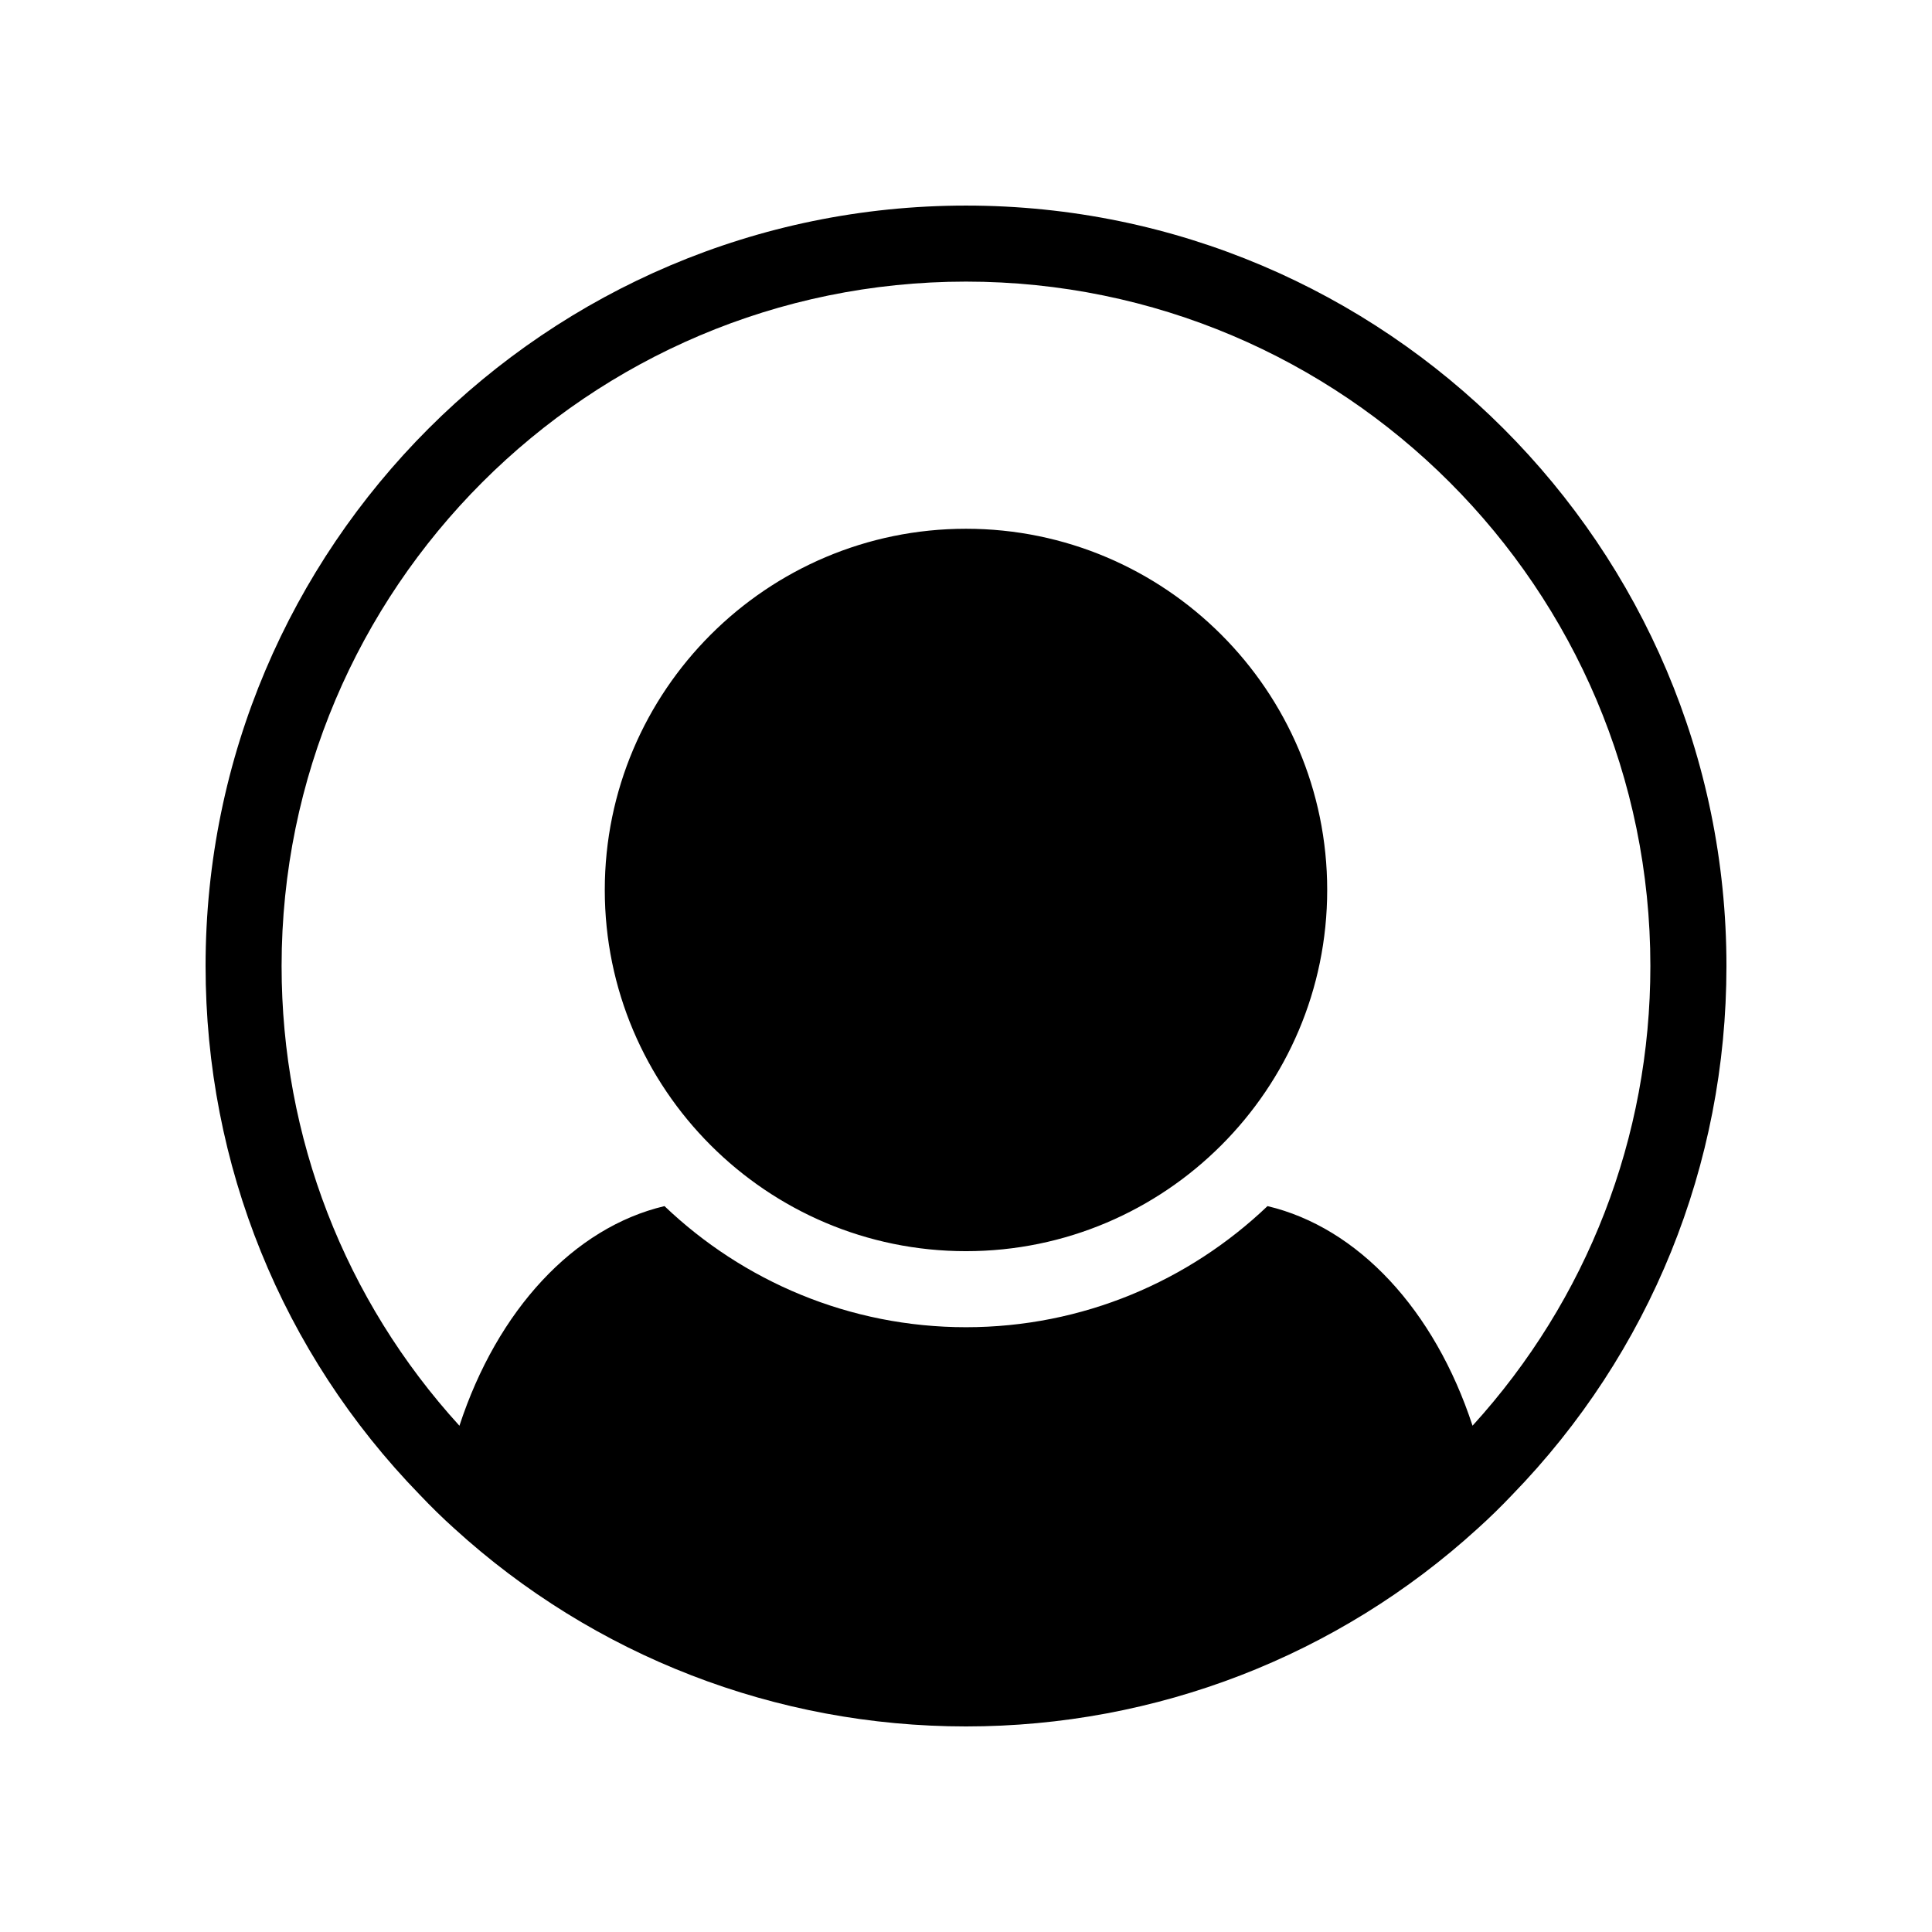 <?xml version="1.0" encoding="UTF-8"?>
<!-- Uploaded to: ICON Repo, www.svgrepo.com, Generator: ICON Repo Mixer Tools -->
<svg fill="#000000" width="800px" height="800px" version="1.1" viewBox="144 144 512 512" xmlns="http://www.w3.org/2000/svg">
 <path d="m400 198.48c-111.12 0-201.52 90.402-201.52 201.52 0 52.707 20.191 102.52 56.773 140.14 3.004 3.168 6.074 6.172 9.09 8.879 37.102 33.852 85.281 52.504 135.66 52.504 50.375 0 98.555-18.652 135.61-52.461 3.062-2.754 6.141-5.758 9.055-8.832 36.664-37.715 56.859-87.523 56.859-140.23 0-111.12-90.406-201.52-201.52-201.52zm134.24 323.35c-10.066-30.719-30.359-52.531-54.34-58.199-20.809 19.852-48.969 32.094-79.902 32.094s-59.098-12.242-79.902-32.094c-23.98 5.668-44.281 27.484-54.34 58.207-30.414-33.379-47.129-76.391-47.129-121.84 0-100.01 81.359-181.37 181.37-181.37s181.37 81.359 181.37 181.37c0 45.406-16.691 88.387-47.129 121.83zm-38.52-141.98c0 52.785-42.941 95.723-95.723 95.723-52.785 0-95.723-42.941-95.723-95.723 0-52.785 42.941-95.723 95.723-95.723 52.781-0.004 95.723 42.938 95.723 95.723z"/>
</svg>